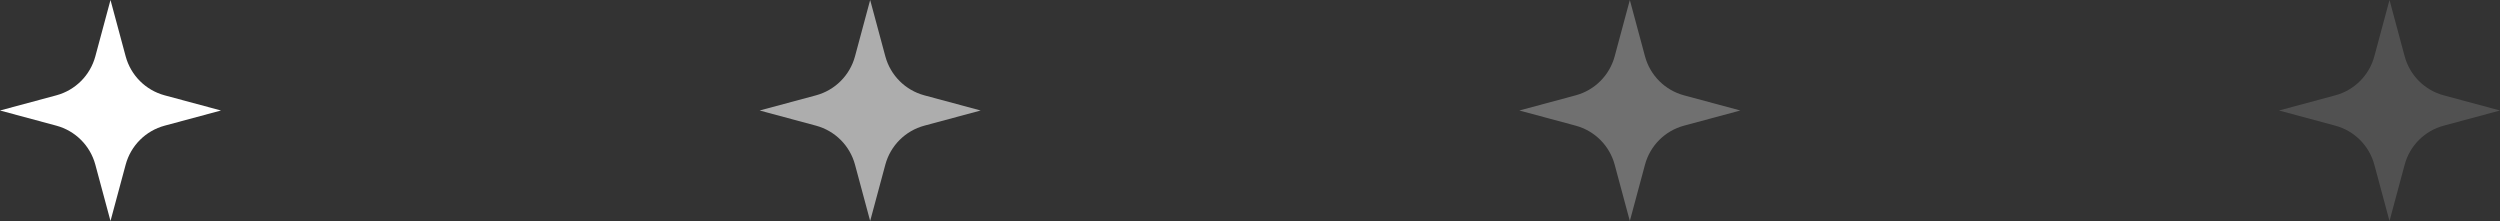 <svg width="181" height="16" viewBox="0 0 181 16" fill="none" xmlns="http://www.w3.org/2000/svg">
<rect x="0" y="0" width="181" height="16" fill="#333333" stroke="none"/>
<path d="M8 0L9.098 4.079C9.469 5.456 10.544 6.531 11.921 6.902L16 8L11.921 9.098C10.544 9.469 9.469 10.544 9.098 11.921L8 16L6.902 11.921C6.531 10.544 5.456 9.469 4.079 9.098L0 8L4.079 6.902C5.456 6.531 6.531 5.456 6.902 4.079L8 0Z" fill="white"/>
<path opacity="0.6" d="M63 0L64.098 4.079C64.469 5.456 65.544 6.531 66.921 6.902L71 8L66.921 9.098C65.544 9.469 64.469 10.544 64.098 11.921L63 16L61.902 11.921C61.531 10.544 60.456 9.469 59.079 9.098L55 8L59.079 6.902C60.456 6.531 61.531 5.456 61.902 4.079L63 0Z" fill="white"/>
<path opacity="0.3" d="M118 0L119.098 4.079C119.469 5.456 120.544 6.531 121.921 6.902L126 8L121.921 9.098C120.544 9.469 119.469 10.544 119.098 11.921L118 16L116.902 11.921C116.531 10.544 115.456 9.469 114.079 9.098L110 8L114.079 6.902C115.456 6.531 116.531 5.456 116.902 4.079L118 0Z" fill="white"/>
<path opacity="0.15" d="M173 0L174.098 4.079C174.469 5.456 175.544 6.531 176.921 6.902L181 8L176.921 9.098C175.544 9.469 174.469 10.544 174.098 11.921L173 16L171.902 11.921C171.531 10.544 170.456 9.469 169.079 9.098L165 8L169.079 6.902C170.456 6.531 171.531 5.456 171.902 4.079L173 0Z" fill="white"/>
</svg>
